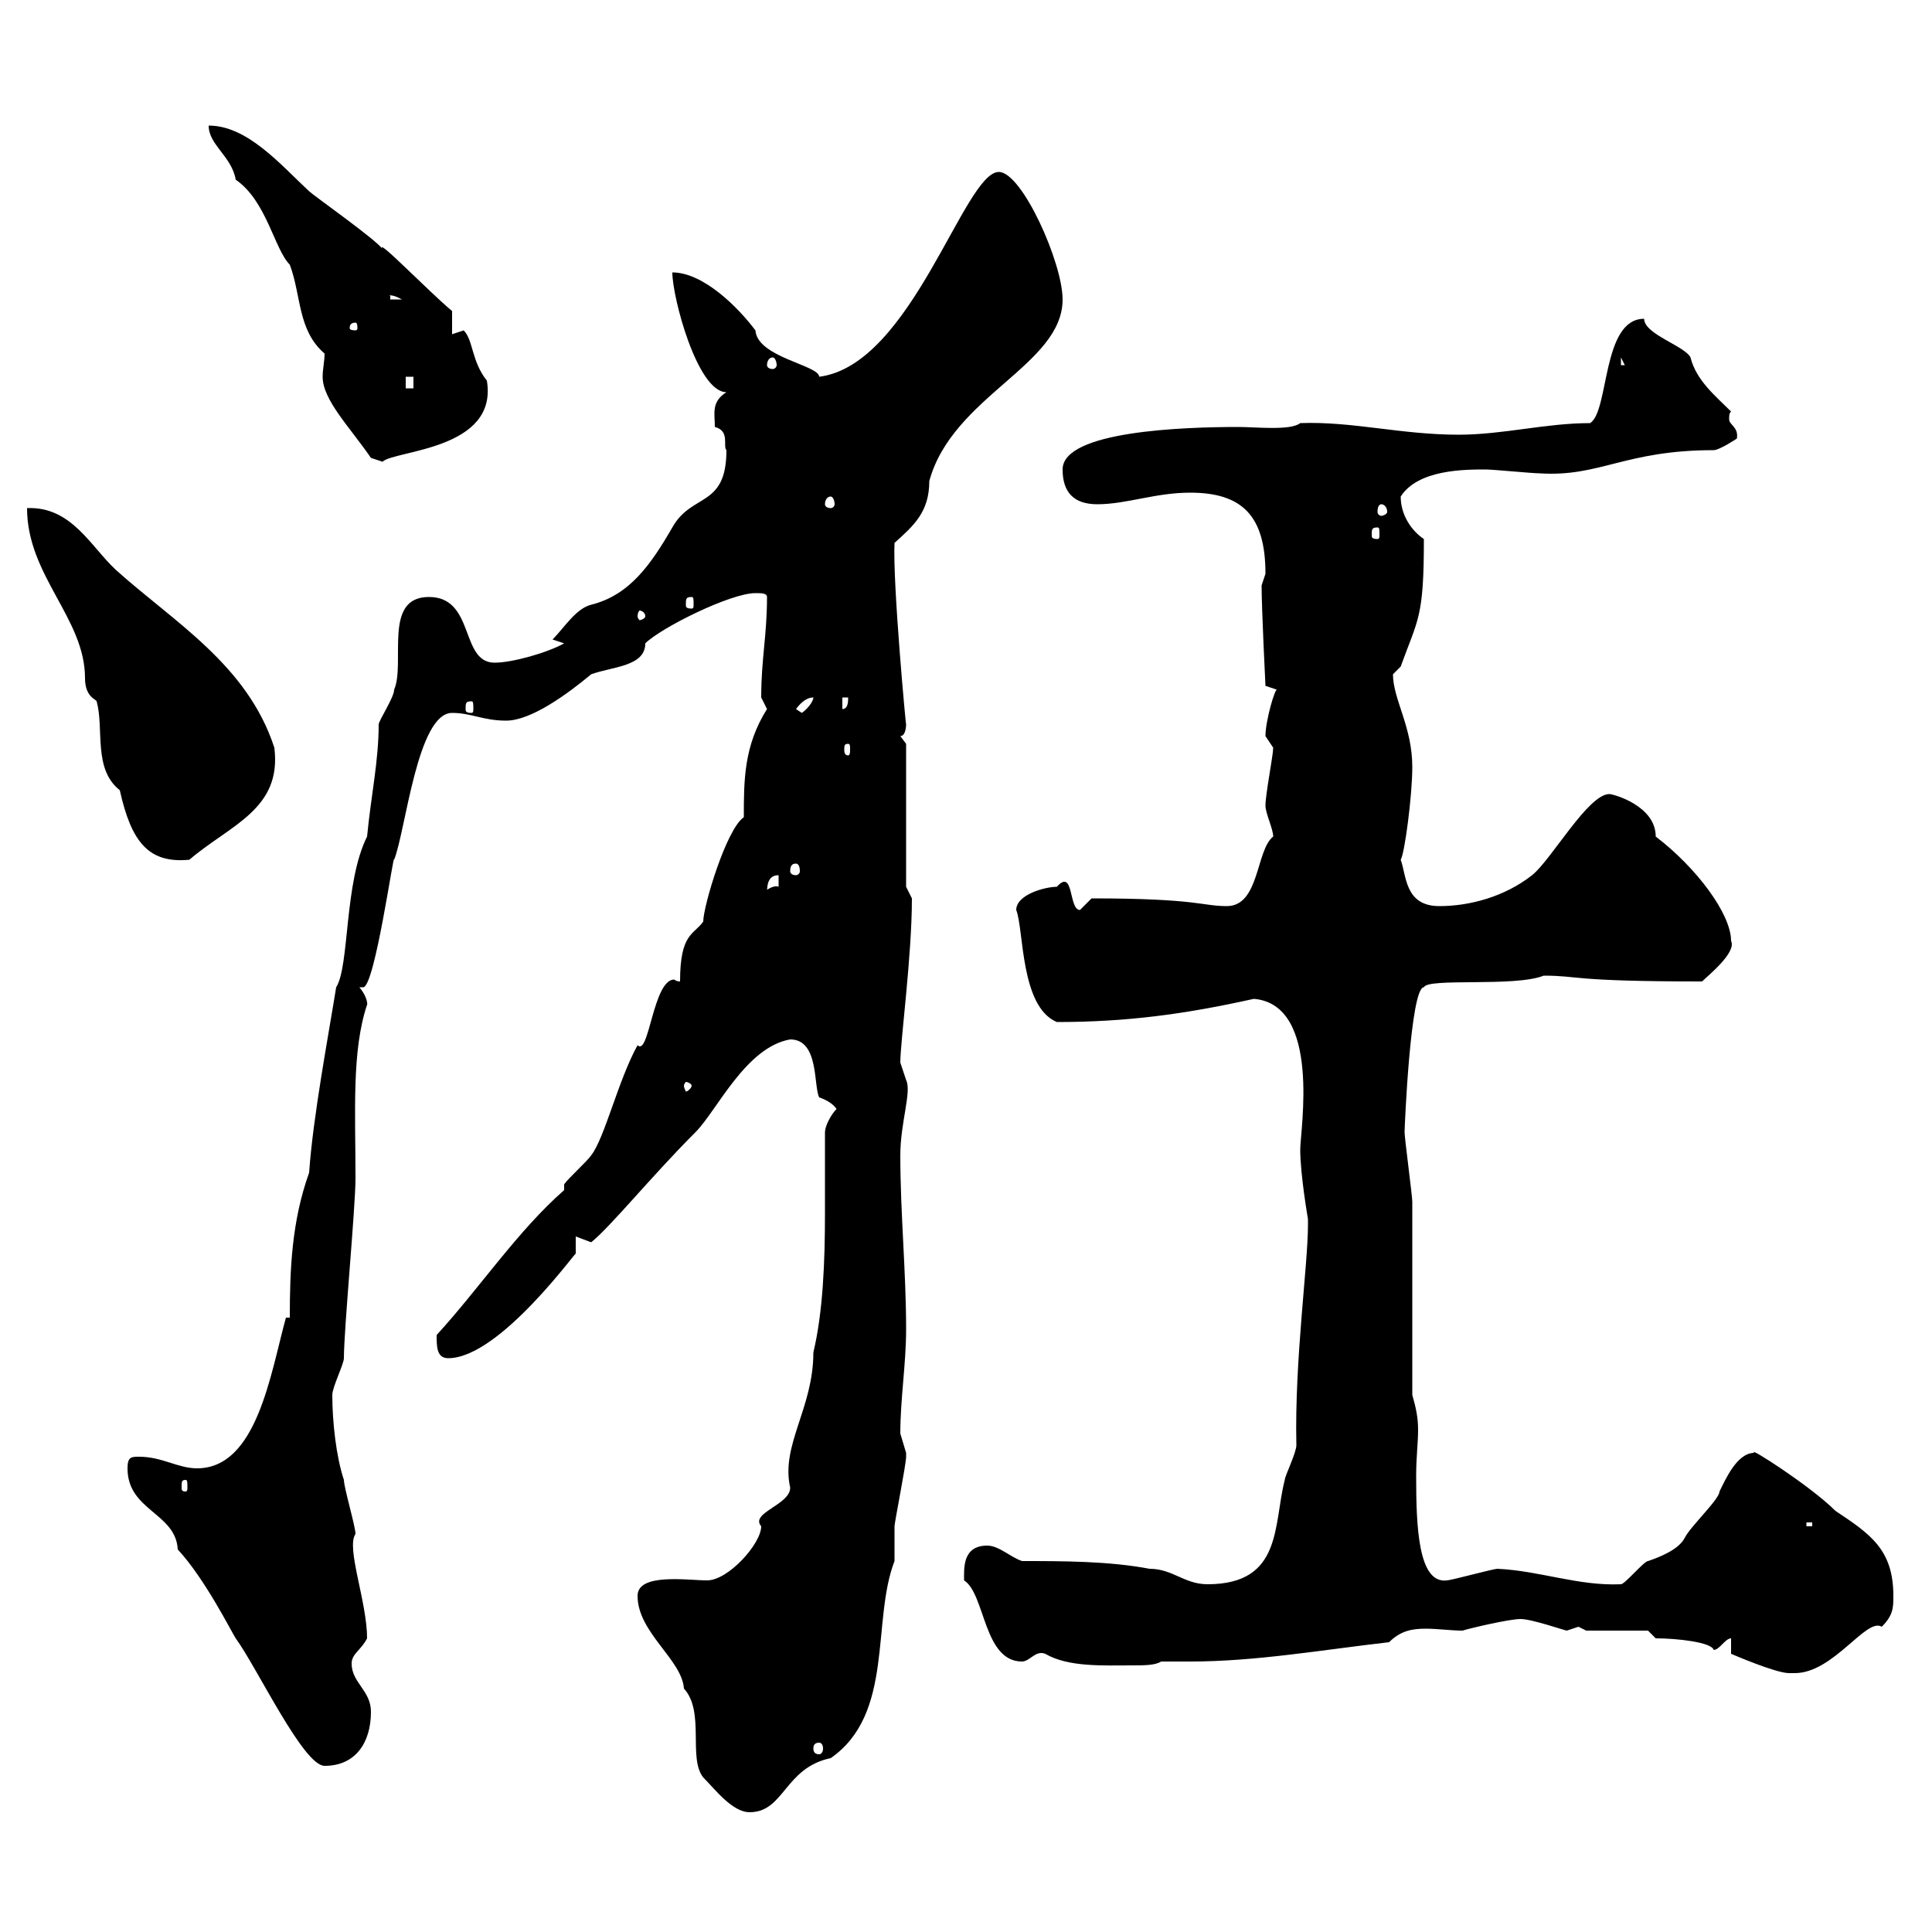<svg xmlns="http://www.w3.org/2000/svg" xmlns:xlink="http://www.w3.org/1999/xlink" width="300" height="300"><path d="M99 247.80C99 253.50 105.90 257.70 106.20 262.20C109.50 265.80 106.80 273 109.20 276C111 277.80 113.70 281.40 116.40 281.40C121.80 281.40 121.80 274.50 129 273C138.90 266.10 135.30 251.70 138.90 242.40C138.90 241.80 138.90 238.20 138.90 237C138.90 236.40 140.70 227.40 140.70 226.20C140.70 226.20 140.70 226.20 140.70 225.60C140.70 225.60 139.80 222.60 139.80 222.60C139.80 217.20 140.70 211.80 140.70 206.40C140.70 197.40 139.80 188.40 139.80 179.40C139.80 174.30 141.60 169.50 140.70 167.70C140.70 167.70 139.80 165 139.80 165C139.80 161.70 141.60 148.50 141.60 139.50L140.70 137.70L140.70 115.50L139.80 114.30C140.70 114.30 140.70 112.50 140.70 112.50C140.70 113.10 138.60 90.60 138.90 84.30C141.90 81.60 144.30 79.50 144.30 74.70C147.90 61.50 165 56.70 165 46.50C165 40.80 158.70 26.70 155.10 26.70C149.70 26.70 141.60 56.70 127.20 58.50C127.20 56.70 117.60 55.50 117.30 51.30C114.60 47.70 109.20 42.30 104.40 42.30C104.40 46.20 108.30 60.90 112.80 60.90C110.40 62.40 111 64.20 111 66.30C113.40 66.90 112.20 69.30 112.80 69.90C112.80 78.90 107.40 76.50 104.40 81.90C101.10 87.60 97.80 92.40 91.80 93.90C89.40 94.50 87.60 97.50 85.80 99.30L87.60 99.90C84.90 101.40 79.50 102.90 76.80 102.90C71.40 102.90 73.80 92.70 66.60 92.70C59.40 92.70 63 102.90 61.20 107.10C61.20 108.30 58.80 111.90 58.80 112.50C58.80 118.20 57.60 123.60 57 129.90C53.40 137.10 54.30 150 52.20 153.30C51 160.80 48.60 173.40 48 182.10C45.30 189.60 45 197.10 45 204.60L44.40 204.60C42 213.30 39.90 228 30.60 228C27.60 228 25.20 226.20 21.60 226.20C20.40 226.20 19.80 226.20 19.80 228C19.80 234.60 27.30 234.90 27.60 240.60C31.80 245.10 36 253.50 36.60 254.40C39.90 258.90 47.10 274.20 50.40 274.20C55.20 274.20 57.60 270.60 57.60 265.80C57.60 262.50 54.60 261.30 54.60 258.30C54.60 256.80 56.10 256.20 57 254.40C57 248.70 53.70 240.30 55.20 238.20C55.20 237 53.40 231 53.40 229.80C52.20 226.20 51.60 220.80 51.60 216.60C51.60 215.40 53.40 211.80 53.40 210.90C53.40 206.40 55.20 187.50 55.20 183C55.20 172.50 54.60 163.20 57 156C57 156.30 57.30 155.10 55.80 153.30C56.10 153.30 56.10 153.30 56.40 153.30C58.20 153.30 61.20 131.70 61.20 133.50C63 129 64.80 110.70 70.20 110.70C73.20 110.70 75 111.90 78.60 111.90C82.50 111.90 88.20 107.70 91.80 104.70C95.10 103.50 100.20 103.50 100.20 99.90C102.60 97.50 113.40 92.10 117.30 92.10C118.20 92.10 119.10 92.10 119.10 92.70C119.10 98.70 118.20 102.30 118.20 108.30C118.20 108.30 119.10 110.10 119.10 110.10C115.50 115.80 115.50 121.20 115.50 126.90C112.80 128.70 109.20 140.70 109.20 143.10C107.70 145.20 105.60 144.90 105.60 152.40C105 152.40 104.70 152.10 104.70 152.10C101.40 152.10 100.80 164.10 99 162.30C96 167.70 93.90 176.70 91.80 179.40C91.20 180.30 88.20 183 87.60 183.90L87.60 184.80C80.40 191.10 74.40 200.10 67.80 207.30C67.80 209.10 67.80 210.90 69.60 210.90C77.70 210.90 90 193.50 89.40 194.70C89.40 194.70 89.40 192.90 89.40 192C89.40 192 91.80 192.90 91.80 192.90C94.80 190.50 101.10 182.70 108 175.80C111.30 172.50 115.80 162.60 122.70 161.40C127.20 161.40 126.30 168.60 127.20 170.40C128.10 170.70 129.30 171.30 129.90 172.20C129 173.10 128.10 174.90 128.10 175.80C128.10 179.70 128.10 184.20 128.10 188.40C128.10 195.90 127.80 203.70 126.30 210C126.30 218.70 121.20 224.40 122.70 231C122.70 233.70 116.40 234.90 118.20 237C118.20 239.70 113.10 245.40 109.80 245.40C106.80 245.40 99 244.20 99 247.80ZM127.20 270.60C127.50 270.60 127.80 270.90 127.80 271.50C127.80 272.10 127.50 272.40 127.20 272.40C126.60 272.40 126.30 272.10 126.30 271.50C126.30 270.90 126.60 270.60 127.20 270.60ZM268.80 254.40L268.80 256.80C268.80 256.80 275.70 259.80 277.80 259.80C277.80 259.80 278.70 259.80 278.70 259.80C284.70 259.80 289.80 251.10 292.20 252.60C294 250.80 294 249.60 294 247.80C294 240.60 290.40 238.20 285 234.60C281.10 230.70 271.20 224.40 272.40 225.60C269.70 225.60 267.90 229.80 267 231.60C267 232.80 262.50 237 261.60 238.80C260.70 240.60 257.70 241.80 255.90 242.40C255.30 242.40 252.30 246 251.70 246C245.10 246.30 239.10 243.90 232.50 243.60C231.90 243.60 225.30 245.40 224.70 245.40C220.20 246 219.90 237 219.90 229.20C219.90 226.20 220.20 224.10 220.20 222C220.20 220.20 219.90 218.70 219.30 216.60C219.30 211.80 219.30 191.10 219.30 186.60C219.30 185.70 218.10 176.70 218.10 175.80C218.10 175.20 219 153.30 221.10 153.30C221.70 151.80 235.20 153.30 239.70 151.50C245.40 151.50 243.60 152.40 264.30 152.40C265.20 151.50 269.70 147.90 268.80 146.10C268.80 141.90 263.40 134.70 257.10 129.90C257.10 125.10 250.50 123.30 249.90 123.30C246.60 123.30 240.90 133.50 237.90 135.90C233.70 139.20 228.30 140.70 223.50 140.70C218.10 140.70 218.40 135.90 217.50 133.50C218.10 132.60 219.30 123.60 219.30 119.10C219.30 112.80 216.30 108.60 216.30 104.70C216.30 104.70 217.50 103.50 217.50 103.50C220.20 96 221.10 96 221.10 83.70C219.30 82.50 217.50 80.10 217.50 77.10C220.20 72.90 227.40 72.90 230.70 72.90C231.90 72.90 237.90 73.50 239.10 73.50C248.40 74.10 252.30 69.90 266.10 69.90C267 69.90 269.70 68.10 269.70 68.10C270 66.30 268.50 66 268.50 65.10C268.50 64.50 268.50 64.20 268.80 63.90C266.40 61.50 263.40 59.10 262.50 55.50C261.60 53.70 255.30 51.90 255.30 49.50C248.70 49.50 249.90 63.90 246.90 65.70C240 65.70 233.40 67.50 226.50 67.50C217.50 67.50 210 65.40 201.90 65.70C200.40 66.90 195 66.30 192.30 66.30C183.90 66.30 165 66.90 165 72.90C165 76.50 166.80 78.30 170.40 78.30C174.90 78.30 179.40 76.50 184.80 76.50C192.90 76.50 196.50 80.10 196.50 89.10C196.50 89.10 195.90 90.90 195.90 90.90C195.90 94.50 196.50 106.50 196.50 106.50L198.30 107.10C198 106.80 196.50 111.90 196.50 114.30C196.50 114.30 197.70 116.10 197.70 116.10C197.70 117.30 196.50 123.30 196.50 125.10C196.50 126.30 197.70 128.70 197.70 129.90C195 132 195.60 140.70 190.50 140.70C186.60 140.70 186 139.50 169.50 139.50C169.50 139.50 167.70 141.30 167.70 141.30C165.90 141.30 166.80 134.70 164.10 137.70C162.30 137.70 157.80 138.90 157.80 141.30C159 144.30 158.40 156.30 164.10 158.70C174.90 158.70 183.90 157.50 194.70 155.10C205.20 156 201.90 175.50 201.90 178.50C201.90 182.40 203.10 189.30 203.10 189.30C203.10 189.30 203.10 190.20 203.10 190.20C203.10 196.50 201 211.20 201.30 224.40C201.30 225.60 199.50 229.20 199.50 229.80C197.70 236.70 199.20 246 187.50 246C183.90 246 182.10 243.60 178.50 243.60C172.20 242.40 165 242.40 158.70 242.40C156.90 241.80 155.10 240 153.30 240C149.40 240 149.70 243.60 149.70 245.40C153 247.50 152.70 258 158.70 258C159.90 258 160.80 256.20 162.30 256.80C165.90 258.90 171.30 258.60 175.80 258.60C177.60 258.60 179.40 258.60 180.30 258C181.80 258 183.30 258 184.80 258C195 258 205.20 256.20 215.70 255C217.50 253.20 219.30 252.90 221.40 252.90C223.20 252.90 225.30 253.20 227.10 253.20C228 252.90 234.30 251.40 236.10 251.40C237.90 251.40 243 253.20 243.30 253.20C243.30 253.20 245.10 252.60 245.10 252.60C245.10 252.60 246.30 253.20 246.30 253.20L255.90 253.20L257.10 254.40C260.40 254.40 265.80 255 266.10 256.20C267 256.20 267.90 254.40 268.80 254.40ZM280.50 236.40L281.40 236.40L281.40 237L280.50 237ZM28.80 229.80C29.10 229.80 29.10 230.10 29.10 231C29.10 231.30 29.10 231.60 28.80 231.60C28.20 231.60 28.20 231.30 28.20 231C28.20 230.10 28.20 229.80 28.80 229.80ZM107.40 168.60C107.40 168.90 106.80 169.50 106.50 169.50C106.50 169.50 106.20 168.90 106.20 168.60C106.20 168.30 106.50 168 106.50 168C106.80 168 107.40 168.30 107.40 168.60ZM120.90 135.90L120.90 137.70C120.30 137.40 119.10 138 118.20 138.90L119.10 138.90C119.10 137.70 119.10 135.90 120.90 135.90ZM123.60 134.10C123.90 134.10 124.20 134.40 124.20 135.30C124.20 135.60 123.90 135.90 123.60 135.90C123 135.90 122.70 135.60 122.70 135.30C122.70 134.40 123 134.10 123.60 134.10ZM4.20 78.90C4.20 89.40 13.20 96 13.20 105.30C13.20 108.30 15 108.60 15 108.90C16.20 113.10 14.40 119.40 18.60 122.70C20.40 130.80 23.10 134.10 29.40 133.50C35.70 128.10 43.80 125.70 42.60 116.10C38.40 103.20 27 96.60 18 88.50C14.10 84.90 11.10 78.60 4.20 78.90ZM131.70 115.50C132 115.50 132 115.80 132 116.40C132 116.70 132 117.30 131.70 117.30C131.10 117.30 131.10 116.70 131.10 116.40C131.10 115.80 131.10 115.50 131.70 115.50ZM123.60 110.10C124.50 108.90 125.40 108.30 126.30 108.30C126.30 108.90 125.40 110.10 124.50 110.70ZM73.20 108.90C73.50 108.90 73.50 109.20 73.50 110.10C73.50 110.40 73.50 110.70 73.20 110.70C72.30 110.70 72.30 110.40 72.30 110.10C72.30 109.20 72.30 108.90 73.20 108.90ZM130.80 108.30L131.70 108.30C131.70 108.90 131.70 110.10 130.80 110.10ZM100.20 95.70C100.20 96 99.60 96.30 99.30 96.30C99.30 96.30 99 96 99 95.70C99 95.10 99.30 94.80 99.30 94.80C99.60 94.80 100.20 95.10 100.20 95.70ZM107.40 92.70C107.70 92.70 107.70 93 107.70 93.90C107.70 94.20 107.70 94.50 107.40 94.50C106.50 94.50 106.50 94.20 106.50 93.90C106.50 93 106.50 92.70 107.40 92.70ZM213.90 81.90C214.20 81.90 214.20 82.20 214.20 83.10C214.20 83.40 214.20 83.70 213.90 83.70C213 83.70 213 83.40 213 83.10C213 82.20 213 81.90 213.90 81.90ZM214.50 78.30C214.80 78.30 215.40 78.60 215.40 79.50C215.40 79.80 214.80 80.10 214.50 80.10C214.20 80.10 213.90 79.80 213.90 79.50C213.90 78.60 214.20 78.30 214.50 78.30ZM129 77.10C129.30 77.10 129.60 77.70 129.60 78.30C129.60 78.60 129.30 78.90 129 78.90C128.40 78.90 128.10 78.60 128.10 78.30C128.10 77.70 128.40 77.10 129 77.10ZM57.60 71.10C57.60 71.10 59.40 71.70 59.40 71.70C61.20 69.90 77.40 69.90 75.60 59.10C73.20 56.10 73.50 52.80 72 51.30C72 51.30 70.20 51.90 70.20 51.90L70.20 48.30C66.60 45.30 58.20 36.60 59.40 38.70C58.80 37.50 48.60 30.30 48 29.70C43.50 25.50 38.40 19.50 32.40 19.50C32.40 22.50 36 24.30 36.60 27.90C41.40 31.20 42.60 38.70 45 41.10C46.80 45.90 46.20 51.30 50.40 54.90C50.40 56.10 50.10 57.30 50.10 58.50C50.10 62.10 54.30 66.30 57.60 71.10ZM63 58.50L64.20 58.50L64.20 60.30L63 60.30ZM120 55.50C120.30 55.50 120.60 56.10 120.60 56.70C120.60 57 120.30 57.30 120 57.30C119.40 57.30 119.10 57 119.10 56.70C119.10 56.10 119.40 55.50 120 55.50ZM251.70 55.50L252.30 56.70L251.70 56.70ZM55.20 50.10C55.50 50.10 55.50 50.70 55.50 51C55.50 51 55.50 51.30 55.20 51.30C54.30 51.30 54.30 51 54.30 51C54.30 50.70 54.30 50.10 55.20 50.10ZM60.60 45.90C60 45.90 60.90 45.60 62.40 46.50L60.60 46.50Z"/></svg>
